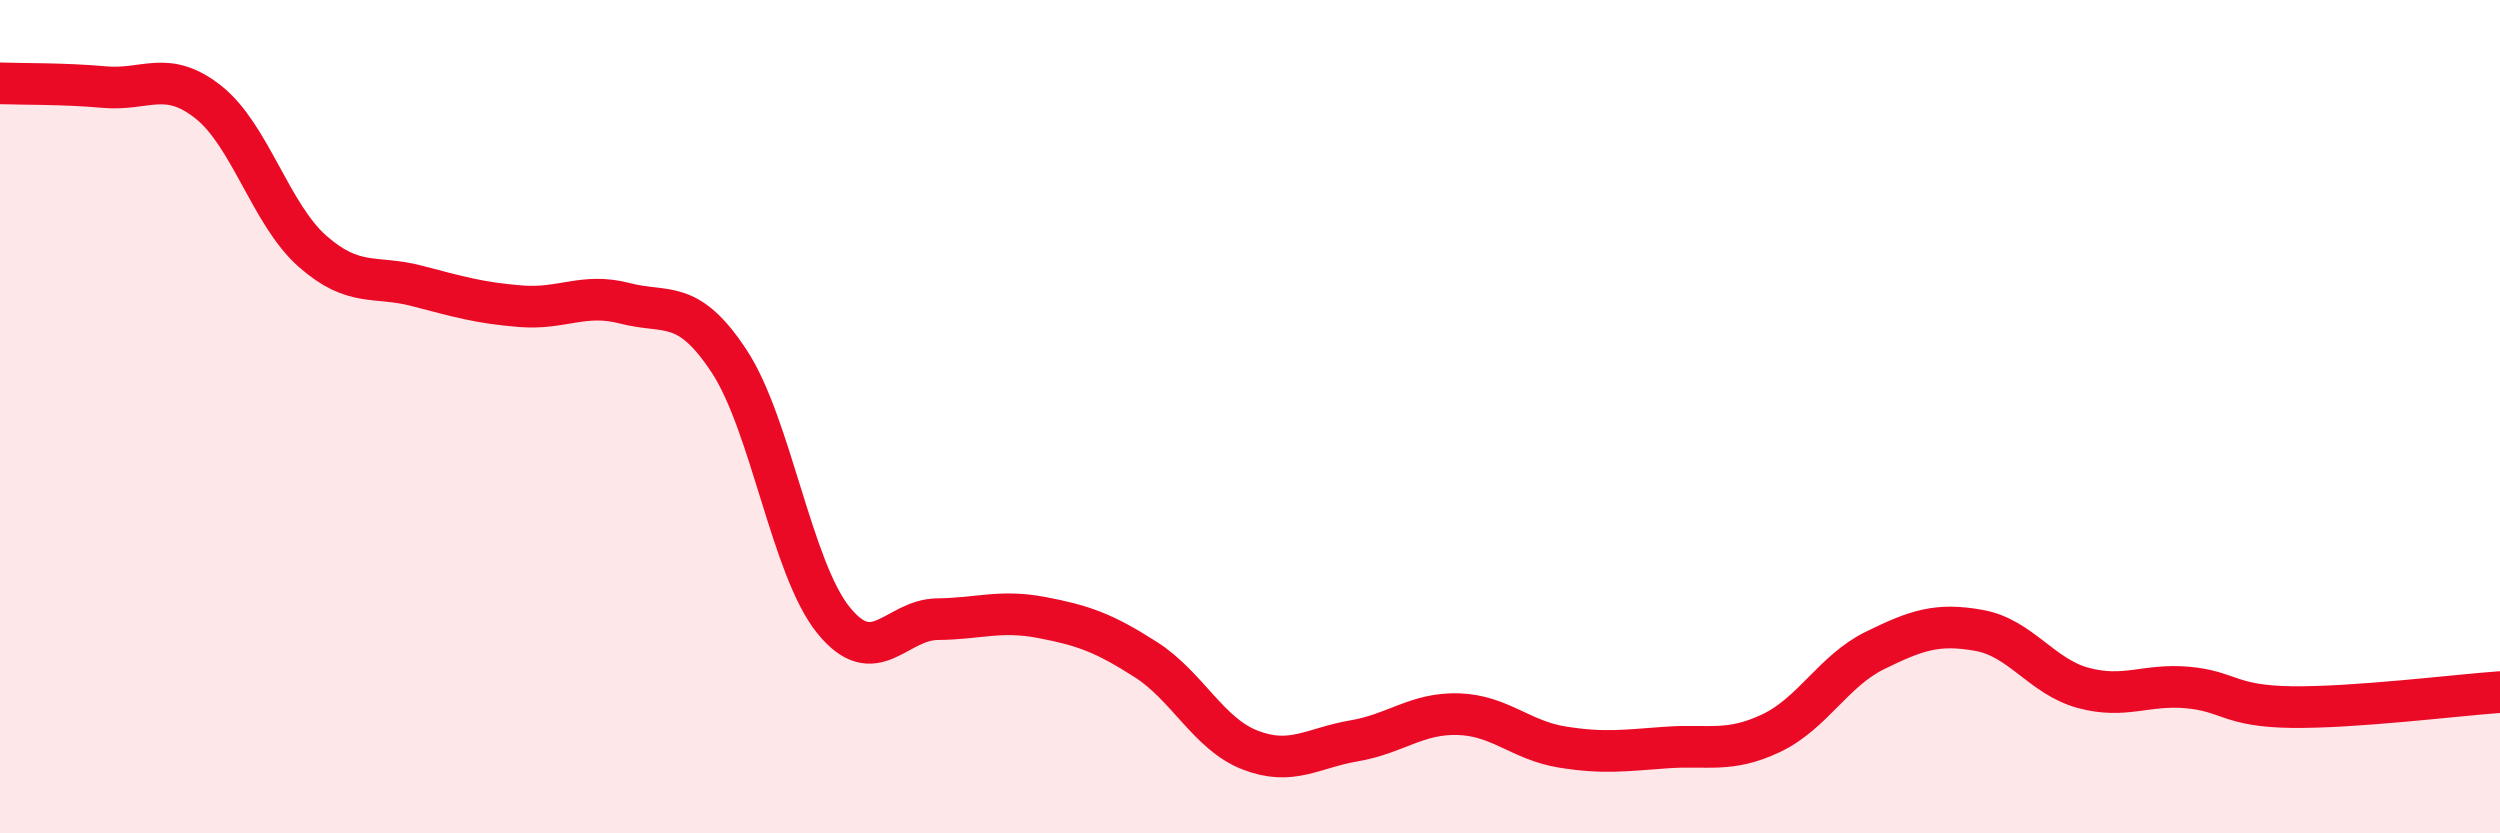 
    <svg width="60" height="20" viewBox="0 0 60 20" xmlns="http://www.w3.org/2000/svg">
      <path
        d="M 0,2 C 0.5,2.02 1.5,2 2.5,2.09 C 3.5,2.18 4,1.66 5,2.45 C 6,3.24 6.5,5.15 7.5,6.03 C 8.5,6.91 9,6.6 10,6.86 C 11,7.12 11.5,7.27 12.5,7.35 C 13.5,7.43 14,7.02 15,7.28 C 16,7.54 16.5,7.15 17.5,8.67 C 18.5,10.19 19,13.64 20,14.88 C 21,16.12 21.5,14.87 22.5,14.86 C 23.5,14.85 24,14.63 25,14.82 C 26,15.01 26.5,15.19 27.5,15.83 C 28.5,16.47 29,17.61 30,18 C 31,18.39 31.5,17.95 32.5,17.78 C 33.5,17.61 34,17.11 35,17.14 C 36,17.17 36.5,17.77 37.5,17.93 C 38.5,18.09 39,18.01 40,17.94 C 41,17.87 41.5,18.07 42.5,17.6 C 43.5,17.13 44,16.1 45,15.61 C 46,15.12 46.5,14.95 47.5,15.13 C 48.5,15.31 49,16.24 50,16.51 C 51,16.78 51.5,16.41 52.5,16.5 C 53.5,16.59 53.5,16.95 55,16.97 C 56.5,16.99 59,16.68 60,16.61L60 20L0 20Z"
        fill="#EB0A25"
        opacity="0.1"
        stroke-linecap="round"
        stroke-linejoin="round"
      />
      <path
        d="M 0,2 C 0.5,2.02 1.5,2 2.5,2.09 C 3.5,2.18 4,1.66 5,2.45 C 6,3.24 6.5,5.15 7.5,6.03 C 8.5,6.91 9,6.6 10,6.86 C 11,7.12 11.5,7.27 12.5,7.35 C 13.5,7.43 14,7.02 15,7.28 C 16,7.54 16.5,7.15 17.5,8.67 C 18.5,10.19 19,13.64 20,14.88 C 21,16.12 21.5,14.87 22.5,14.86 C 23.5,14.85 24,14.63 25,14.82 C 26,15.01 26.5,15.19 27.5,15.83 C 28.5,16.47 29,17.61 30,18 C 31,18.39 31.5,17.95 32.5,17.78 C 33.5,17.61 34,17.11 35,17.14 C 36,17.17 36.5,17.77 37.5,17.93 C 38.5,18.09 39,18.01 40,17.94 C 41,17.87 41.5,18.07 42.5,17.6 C 43.5,17.13 44,16.1 45,15.61 C 46,15.12 46.5,14.95 47.5,15.13 C 48.5,15.31 49,16.24 50,16.51 C 51,16.78 51.5,16.41 52.5,16.5 C 53.5,16.59 53.5,16.95 55,16.97 C 56.5,16.99 59,16.68 60,16.61"
        stroke="#EB0A25"
        stroke-width="1"
        fill="none"
        stroke-linecap="round"
        stroke-linejoin="round"
      />
    </svg>
  